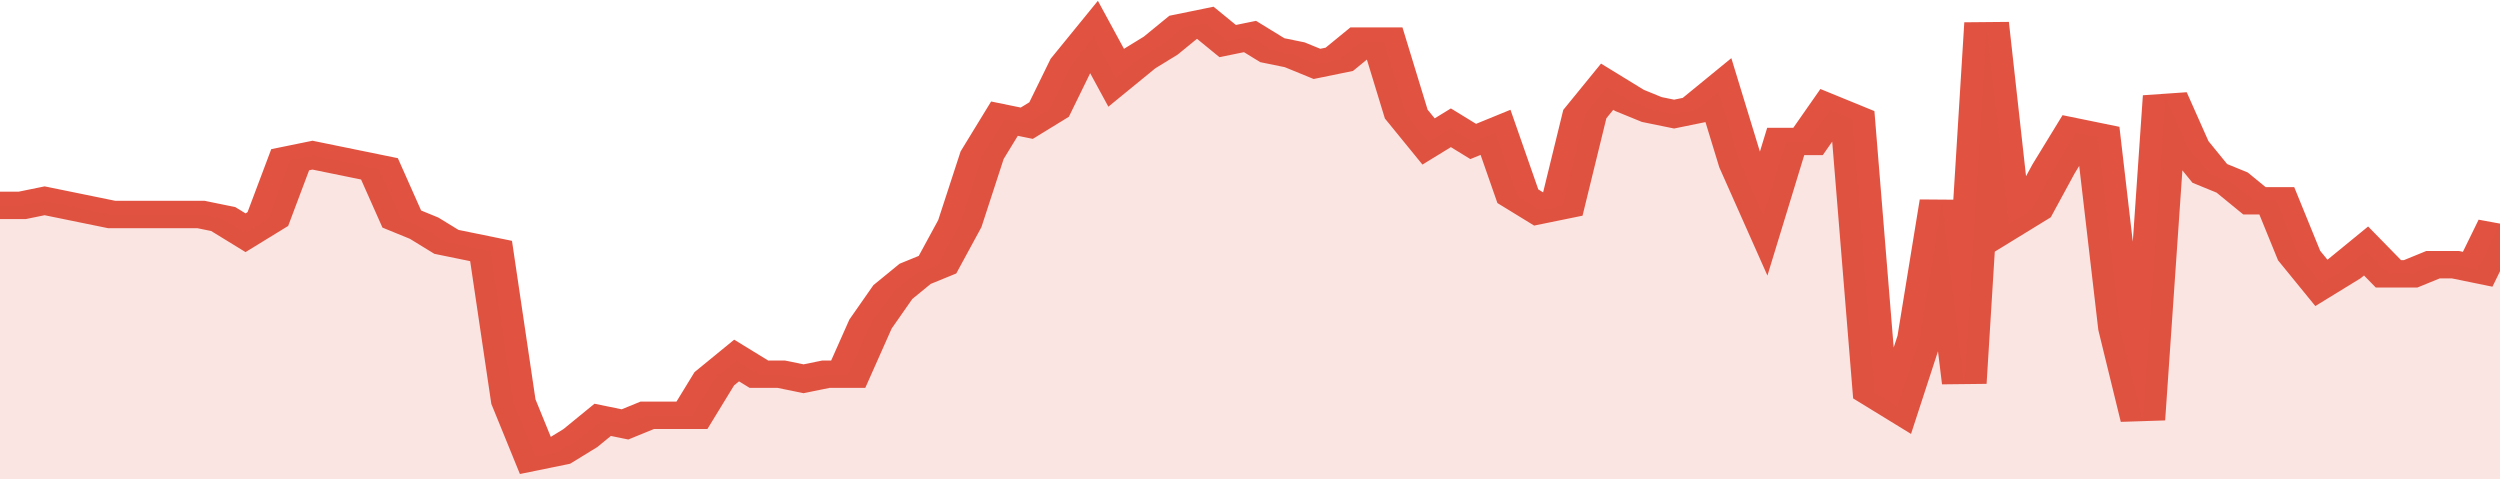 <svg xmlns="http://www.w3.org/2000/svg" viewBox="0 0 336 105" width="120" height="23" preserveAspectRatio="none">
				 <polyline fill="none" stroke="#E15241" stroke-width="6" points="0, 45 3, 45 6, 44 9, 45 12, 46 15, 47 18, 47 21, 47 24, 47 27, 47 30, 48 33, 51 36, 48 39, 35 42, 34 45, 35 48, 36 51, 37 54, 48 57, 50 60, 53 63, 54 66, 55 69, 88 72, 100 75, 99 78, 96 81, 92 84, 93 87, 91 90, 91 93, 91 96, 83 99, 79 102, 82 105, 82 108, 83 111, 82 114, 82 117, 71 120, 64 123, 60 126, 58 129, 49 132, 34 135, 26 138, 27 141, 24 144, 14 147, 8 150, 17 153, 13 156, 10 159, 6 162, 5 165, 9 168, 8 171, 11 174, 12 177, 14 180, 13 183, 9 186, 9 189, 25 192, 31 195, 28 198, 31 201, 29 204, 43 207, 46 210, 45 213, 25 216, 19 219, 22 222, 24 225, 25 228, 24 231, 20 234, 36 237, 47 240, 31 243, 31 246, 24 249, 26 252, 86 255, 89 258, 74 261, 44 264, 84 267, 5 270, 49 273, 46 276, 37 279, 29 282, 30 285, 72 288, 92 291, 21 294, 32 297, 38 300, 40 303, 44 306, 44 309, 56 312, 62 315, 59 318, 55 321, 60 324, 60 327, 58 330, 58 333, 59 336, 49 336, 49 "> </polyline>
				 <polygon fill="#E15241" opacity="0.15" points="0, 105 0, 45 3, 45 6, 44 9, 45 12, 46 15, 47 18, 47 21, 47 24, 47 27, 47 30, 48 33, 51 36, 48 39, 35 42, 34 45, 35 48, 36 51, 37 54, 48 57, 50 60, 53 63, 54 66, 55 69, 88 72, 100 75, 99 78, 96 81, 92 84, 93 87, 91 90, 91 93, 91 96, 83 99, 79 102, 82 105, 82 108, 83 111, 82 114, 82 117, 71 120, 64 123, 60 126, 58 129, 49 132, 34 135, 26 138, 27 141, 24 144, 14 147, 8 150, 17 153, 13 156, 10 159, 6 162, 5 165, 9 168, 8 171, 11 174, 12 177, 14 180, 13 183, 9 186, 9 189, 25 192, 31 195, 28 198, 31 201, 29 204, 43 207, 46 210, 45 213, 25 216, 19 219, 22 222, 24 225, 25 228, 24 231, 20 234, 36 237, 47 240, 31 243, 31 246, 24 249, 26 252, 86 255, 89 258, 74 261, 44 264, 84 267, 5 270, 49 273, 46 276, 37 279, 29 282, 30 285, 72 288, 92 291, 21 294, 32 297, 38 300, 40 303, 44 306, 44 309, 56 312, 62 315, 59 318, 55 321, 60 324, 60 327, 58 330, 58 333, 59 336, 49 336, 105 "></polygon>
			</svg>